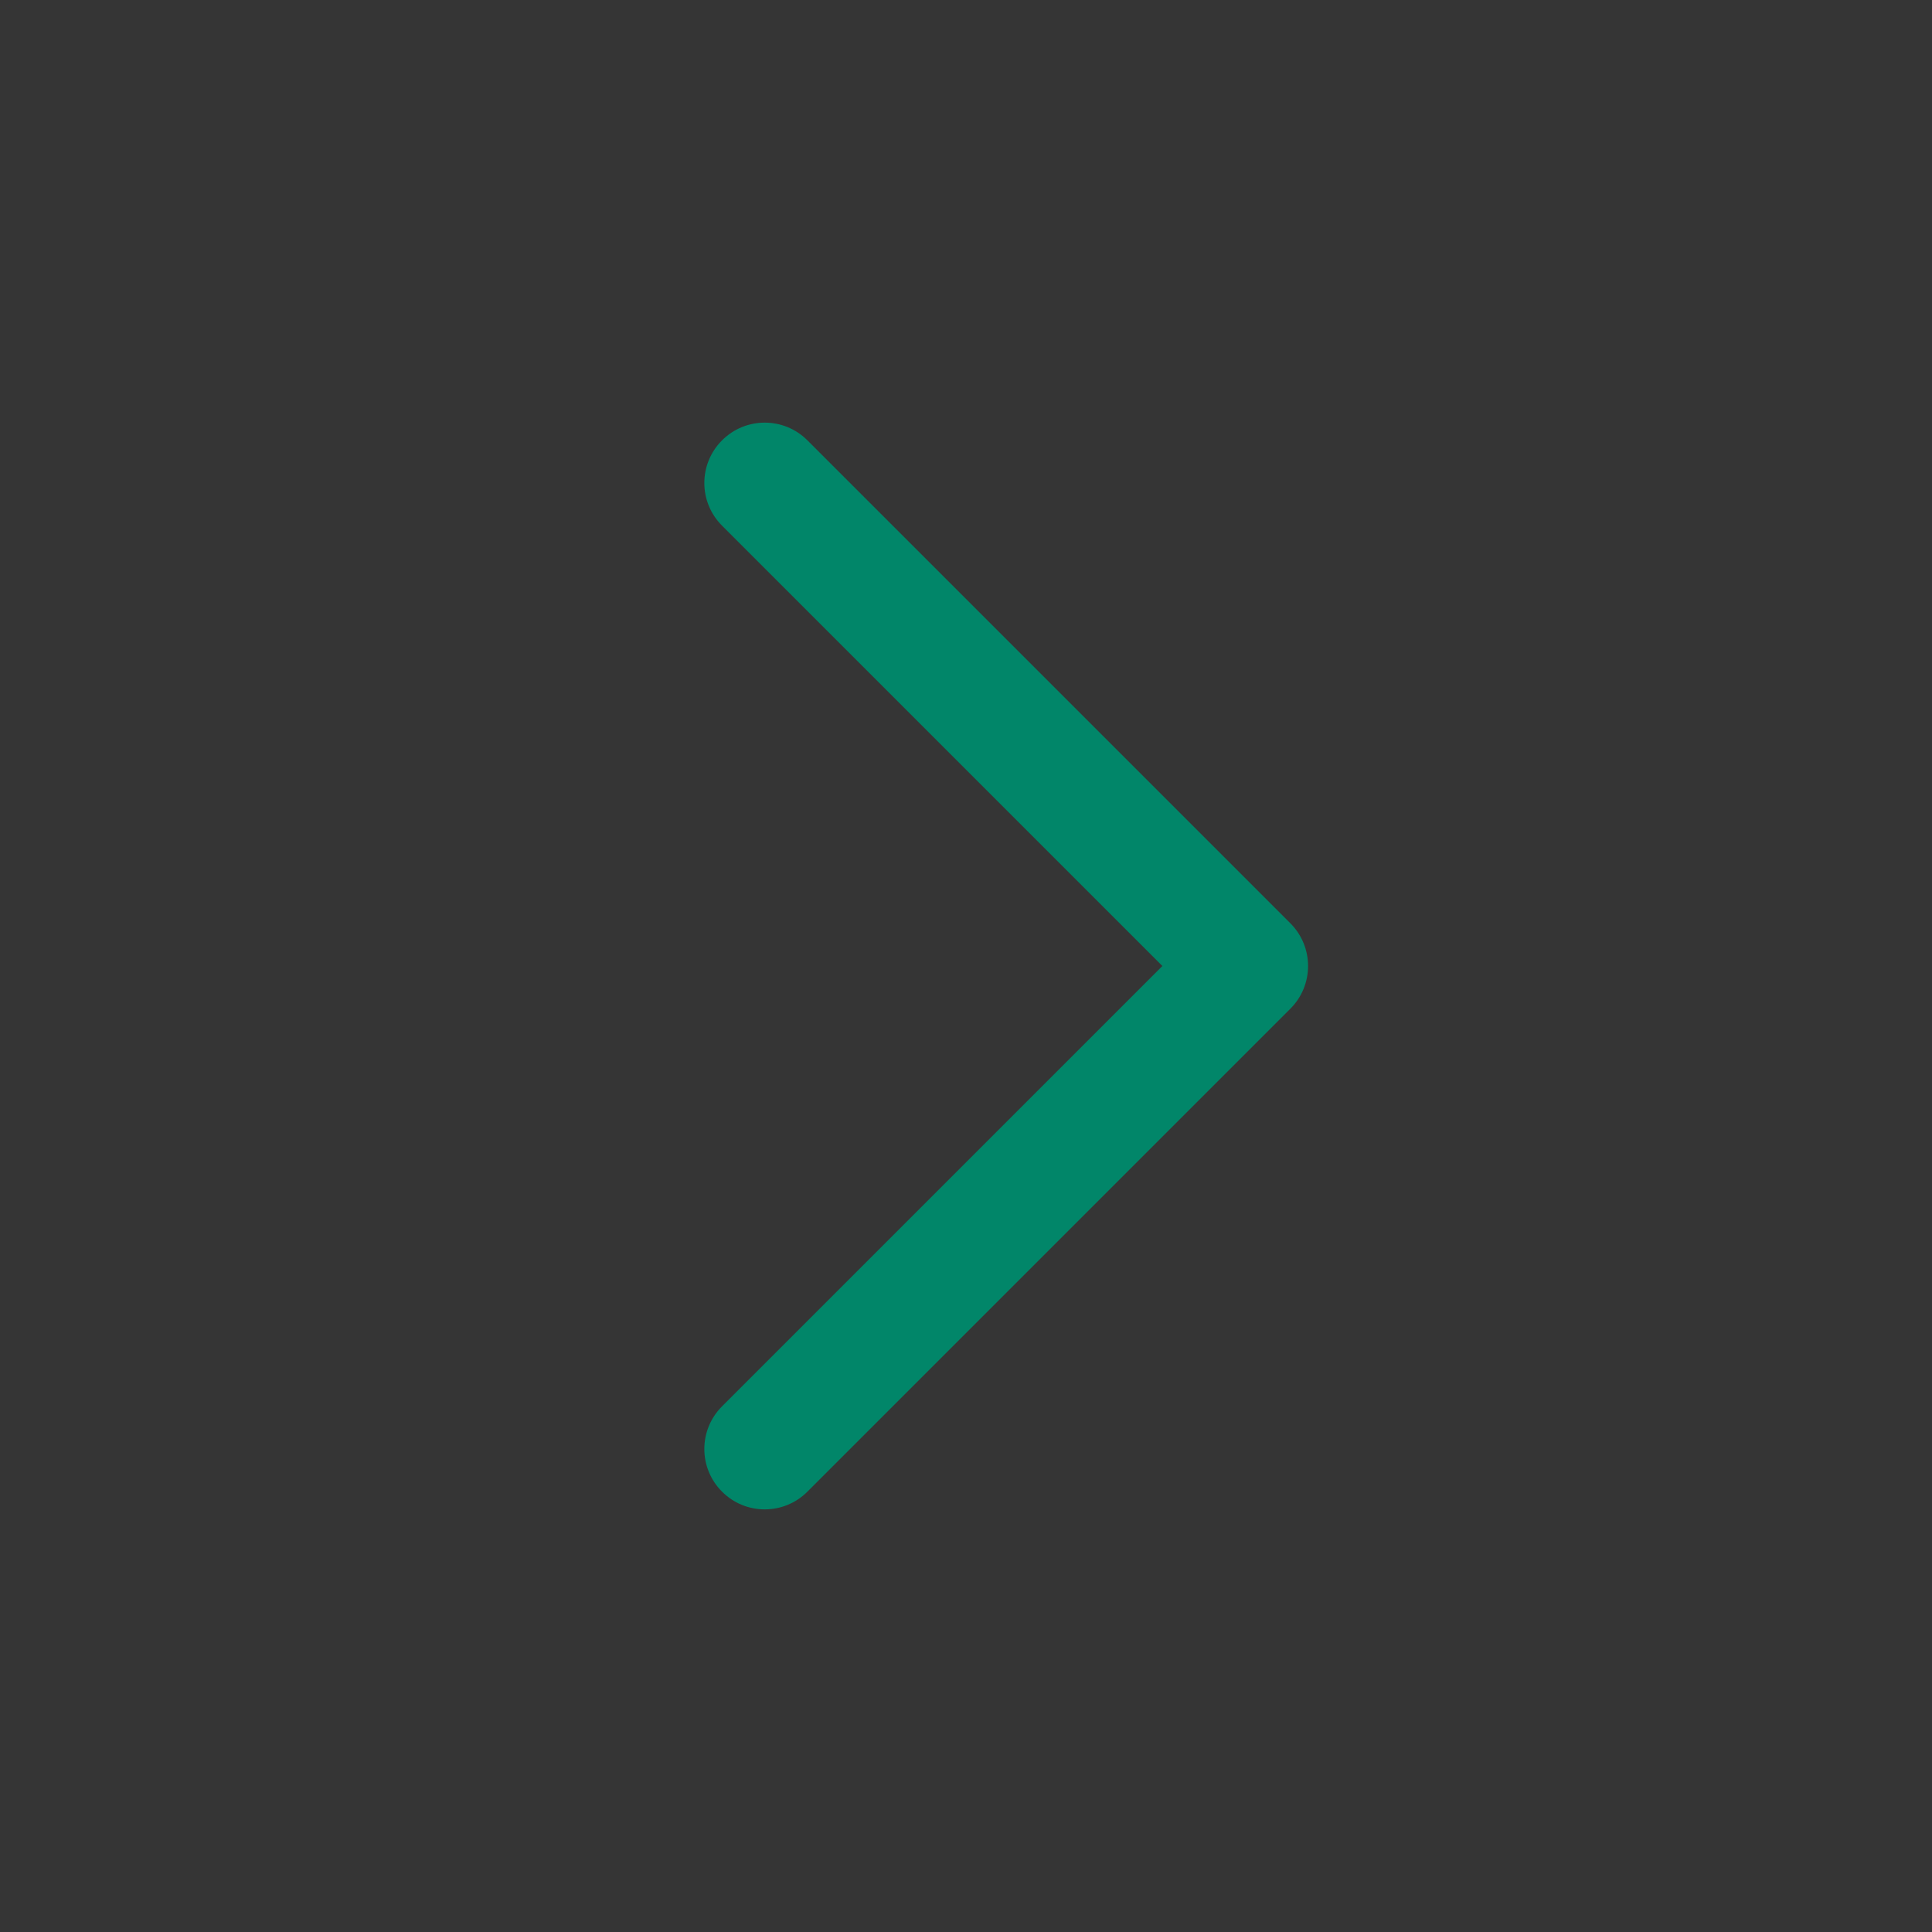 <svg width="20" height="20" viewBox="0 0 20 20" fill="none" xmlns="http://www.w3.org/2000/svg">
<rect x="0" y="0" width="20" height="20" fill="#333333" stroke="none"/>
<path d="M20 3.49691e-06L0 0L-3.49691e-06 20L20 20L20 3.49691e-06Z" fill="white" fill-opacity="0.01"/>
<path fill-rule="evenodd" clip-rule="evenodd" d="M7.475 15.442C7.23 15.198 7.23 14.802 7.475 14.558L12.033 10L7.475 5.442C7.23 5.198 7.23 4.802 7.475 4.558C7.719 4.314 8.114 4.314 8.358 4.558L13.358 9.558C13.602 9.802 13.602 10.198 13.358 10.442L8.358 15.442C8.114 15.686 7.719 15.686 7.475 15.442Z" fill="#018669"/>
</svg>
